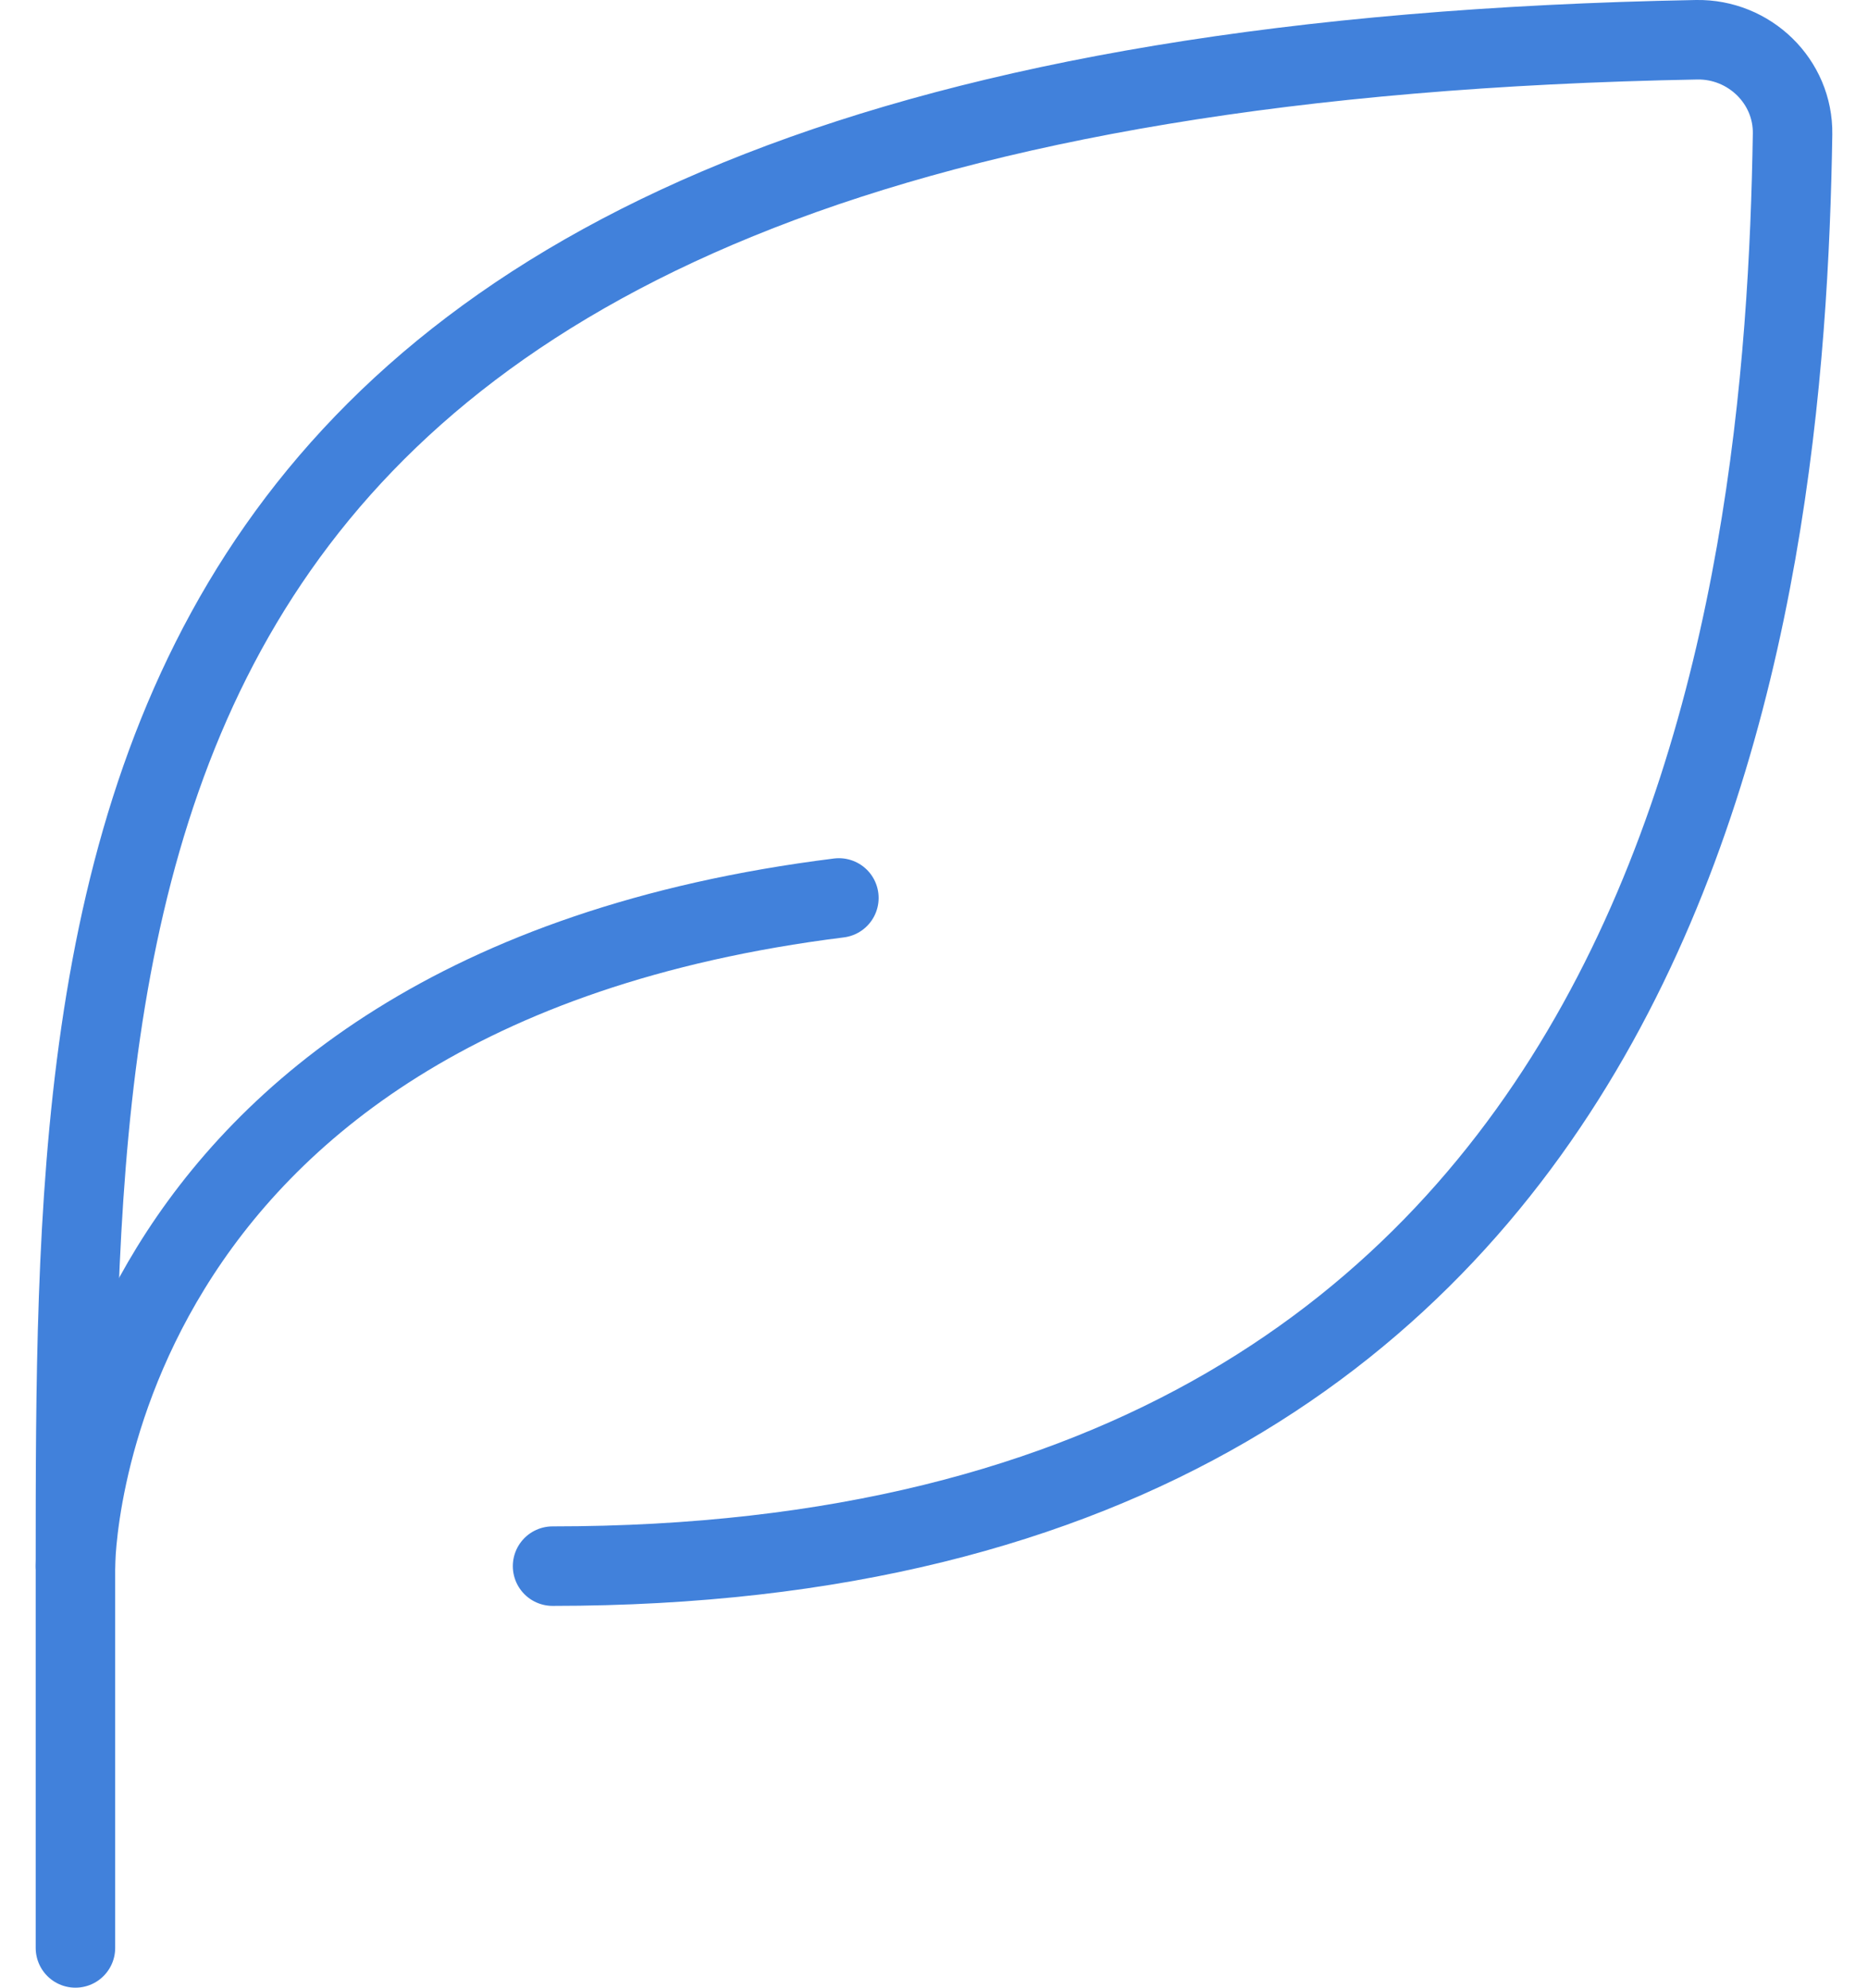 <svg width="47" height="50" viewBox="0 0 47 50" fill="none" xmlns="http://www.w3.org/2000/svg">
<path d="M13.903 39.396C42.607 39.396 44.919 14.975 45.102 3.372C45.123 2.046 44.013 0.976 42.687 1C1.898 1.75 1.898 21.524 1.898 39.396V49" stroke="#4181DB" stroke-width="2" stroke-linecap="round" stroke-linejoin="round"/>
<path d="M1.898 39.395C1.898 39.395 1.898 24.989 21.107 22.588" stroke="#4181DB" stroke-width="2" stroke-linecap="round" stroke-linejoin="round"/>
</svg>
